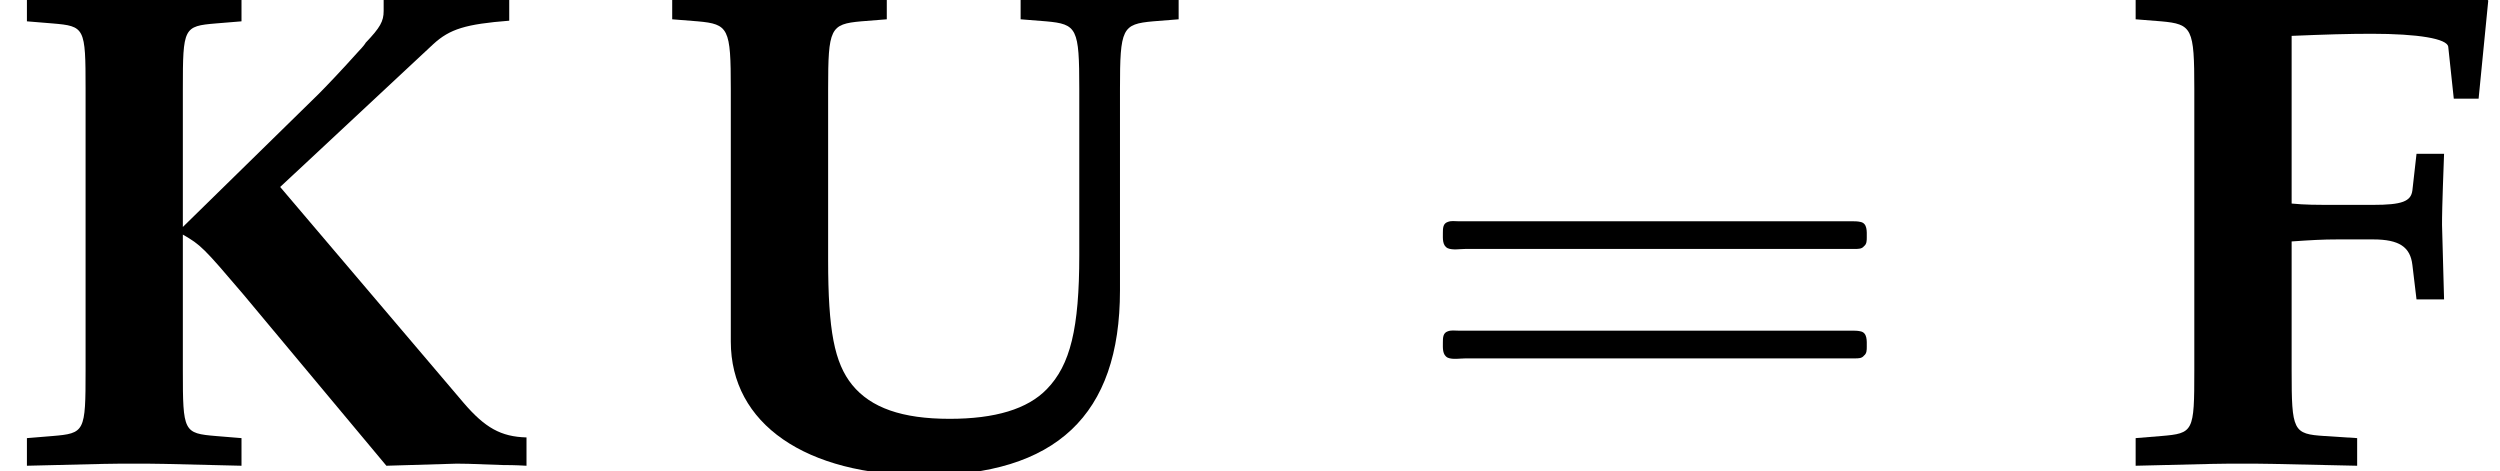 <?xml version='1.0' encoding='UTF-8'?>
<!-- This file was generated by dvisvgm 2.13.3 -->
<svg version='1.1' xmlns='http://www.w3.org/2000/svg' xmlns:xlink='http://www.w3.org/1999/xlink' width='39.378pt' height='7.423pt' viewBox='70.735 61.439 39.378 7.423'>
<defs>
<path id='g3-16' d='M.982-3.807C.949-3.796 .927-3.775 .916-3.742S.905-3.665 .905-3.633C.905-3.545 .895-3.436 .982-3.393C1.058-3.36 1.178-3.382 1.265-3.382H1.909H5.978H7.124C7.211-3.382 7.309-3.382 7.396-3.382C7.451-3.382 7.505-3.382 7.538-3.425C7.582-3.458 7.582-3.513 7.582-3.567C7.582-3.655 7.593-3.785 7.484-3.807C7.44-3.818 7.385-3.818 7.342-3.818H7.08H6.24H2.509H1.44H1.145C1.091-3.818 1.036-3.829 .982-3.807ZM.982-2.084C.949-2.073 .927-2.051 .916-2.018S.905-1.942 .905-1.909C.905-1.822 .895-1.713 .982-1.669C1.058-1.636 1.178-1.658 1.265-1.658H1.909H5.978H7.135H7.396C7.451-1.658 7.505-1.658 7.538-1.702C7.582-1.735 7.582-1.789 7.582-1.844C7.582-1.931 7.593-2.062 7.484-2.084C7.44-2.095 7.385-2.095 7.342-2.095H7.08H6.24H2.509H1.44H1.145C1.091-2.095 1.036-2.105 .982-2.084Z'/>
<path id='g1-70' d='M2.761-6.738C3.293-6.76 3.652-6.771 4.021-6.771C4.749-6.771 5.217-6.695 5.228-6.564L5.315-5.749H5.706L5.858-7.293L5.793-7.369C5.38-7.401 5.184-7.412 4.76-7.412C4.51-7.412 4.097-7.401 3.228-7.38C2.728-7.369 2.456-7.369 2.239-7.369C1.924-7.369 1.924-7.369 .304-7.401V-6.999L.706-6.967C1.196-6.923 1.228-6.858 1.228-5.902V-1.467C1.228-.5 1.217-.478 .706-.435L.304-.402V.033C1.619 0 1.619 0 1.989 0C2.337 0 2.337 0 3.793 .033V-.402L3.282-.435C2.782-.467 2.761-.511 2.761-1.467V-3.5C3.065-3.521 3.25-3.532 3.489-3.532H4.043C4.456-3.532 4.63-3.413 4.663-3.13L4.728-2.587H5.162L5.13-3.76C5.13-3.88 5.13-4.032 5.162-4.88H4.728L4.663-4.304C4.641-4.13 4.499-4.076 4.043-4.076H3.489C3.13-4.076 2.978-4.076 2.761-4.097V-6.738Z'/>
<path id='g1-75' d='M2.88-3.728V-5.902C2.88-6.869 2.891-6.891 3.402-6.934L3.804-6.967V-7.401C2.478-7.369 2.478-7.369 2.108-7.369S1.728-7.369 .424-7.401V-6.967L.826-6.934C1.337-6.891 1.348-6.869 1.348-5.902V-1.467C1.348-.5 1.337-.478 .826-.435L.424-.402V.033C1.739 0 1.739 0 2.108 0S2.489 0 3.804 .033V-.402L3.402-.435C2.891-.478 2.88-.5 2.88-1.467V-3.608C3.163-3.445 3.206-3.402 3.826-2.674L6.086 .033L7.195 0C7.271 0 7.369 0 7.923 .022C7.977 .022 8.108 .022 8.293 .033V-.413C7.89-.424 7.64-.565 7.304-.956L4.413-4.358L6.825-6.608C7.086-6.847 7.336-6.923 8.021-6.977V-7.401C7.39-7.38 7.195-7.369 7.032-7.369S6.673-7.38 6.043-7.401V-7.13C6.043-6.967 5.988-6.869 5.76-6.63C5.749-6.608 5.706-6.554 5.652-6.499C5.38-6.195 5.119-5.923 5.021-5.825L2.88-3.728Z'/>
<path id='g1-85' d='M7.336-5.902C7.336-6.858 7.369-6.923 7.858-6.967L8.26-6.999V-7.401L7.021-7.369C6.901-7.369 6.727-7.369 5.771-7.401V-6.999L6.173-6.967C6.662-6.923 6.695-6.858 6.695-5.902V-3.282C6.695-2.13 6.554-1.554 6.184-1.174C5.88-.859 5.369-.706 4.652-.706C3.902-.706 3.413-.88 3.119-1.239C2.837-1.587 2.739-2.098 2.739-3.206V-5.902C2.739-6.858 2.771-6.923 3.26-6.967L3.663-6.999V-7.401C2.337-7.369 2.337-7.369 1.967-7.369S1.587-7.369 .283-7.401V-6.999L.685-6.967C1.174-6.923 1.206-6.858 1.206-5.902V-1.924C1.206-.63 2.38 .185 4.25 .185C6.325 .185 7.336-.761 7.336-2.728V-5.902Z'/>
</defs>
<g id='page1'>
<use x='70.735' y='68.742' xlink:href='#g1-75'/>
<use x='81.04' y='68.742' xlink:href='#g1-85'/>
<use x='92.557' y='68.742' xlink:href='#g3-16'/>
<use x='104.07' y='68.742' xlink:href='#g1-70'/>
</g>
</svg><!--Rendered by QuickLaTeX.com-->